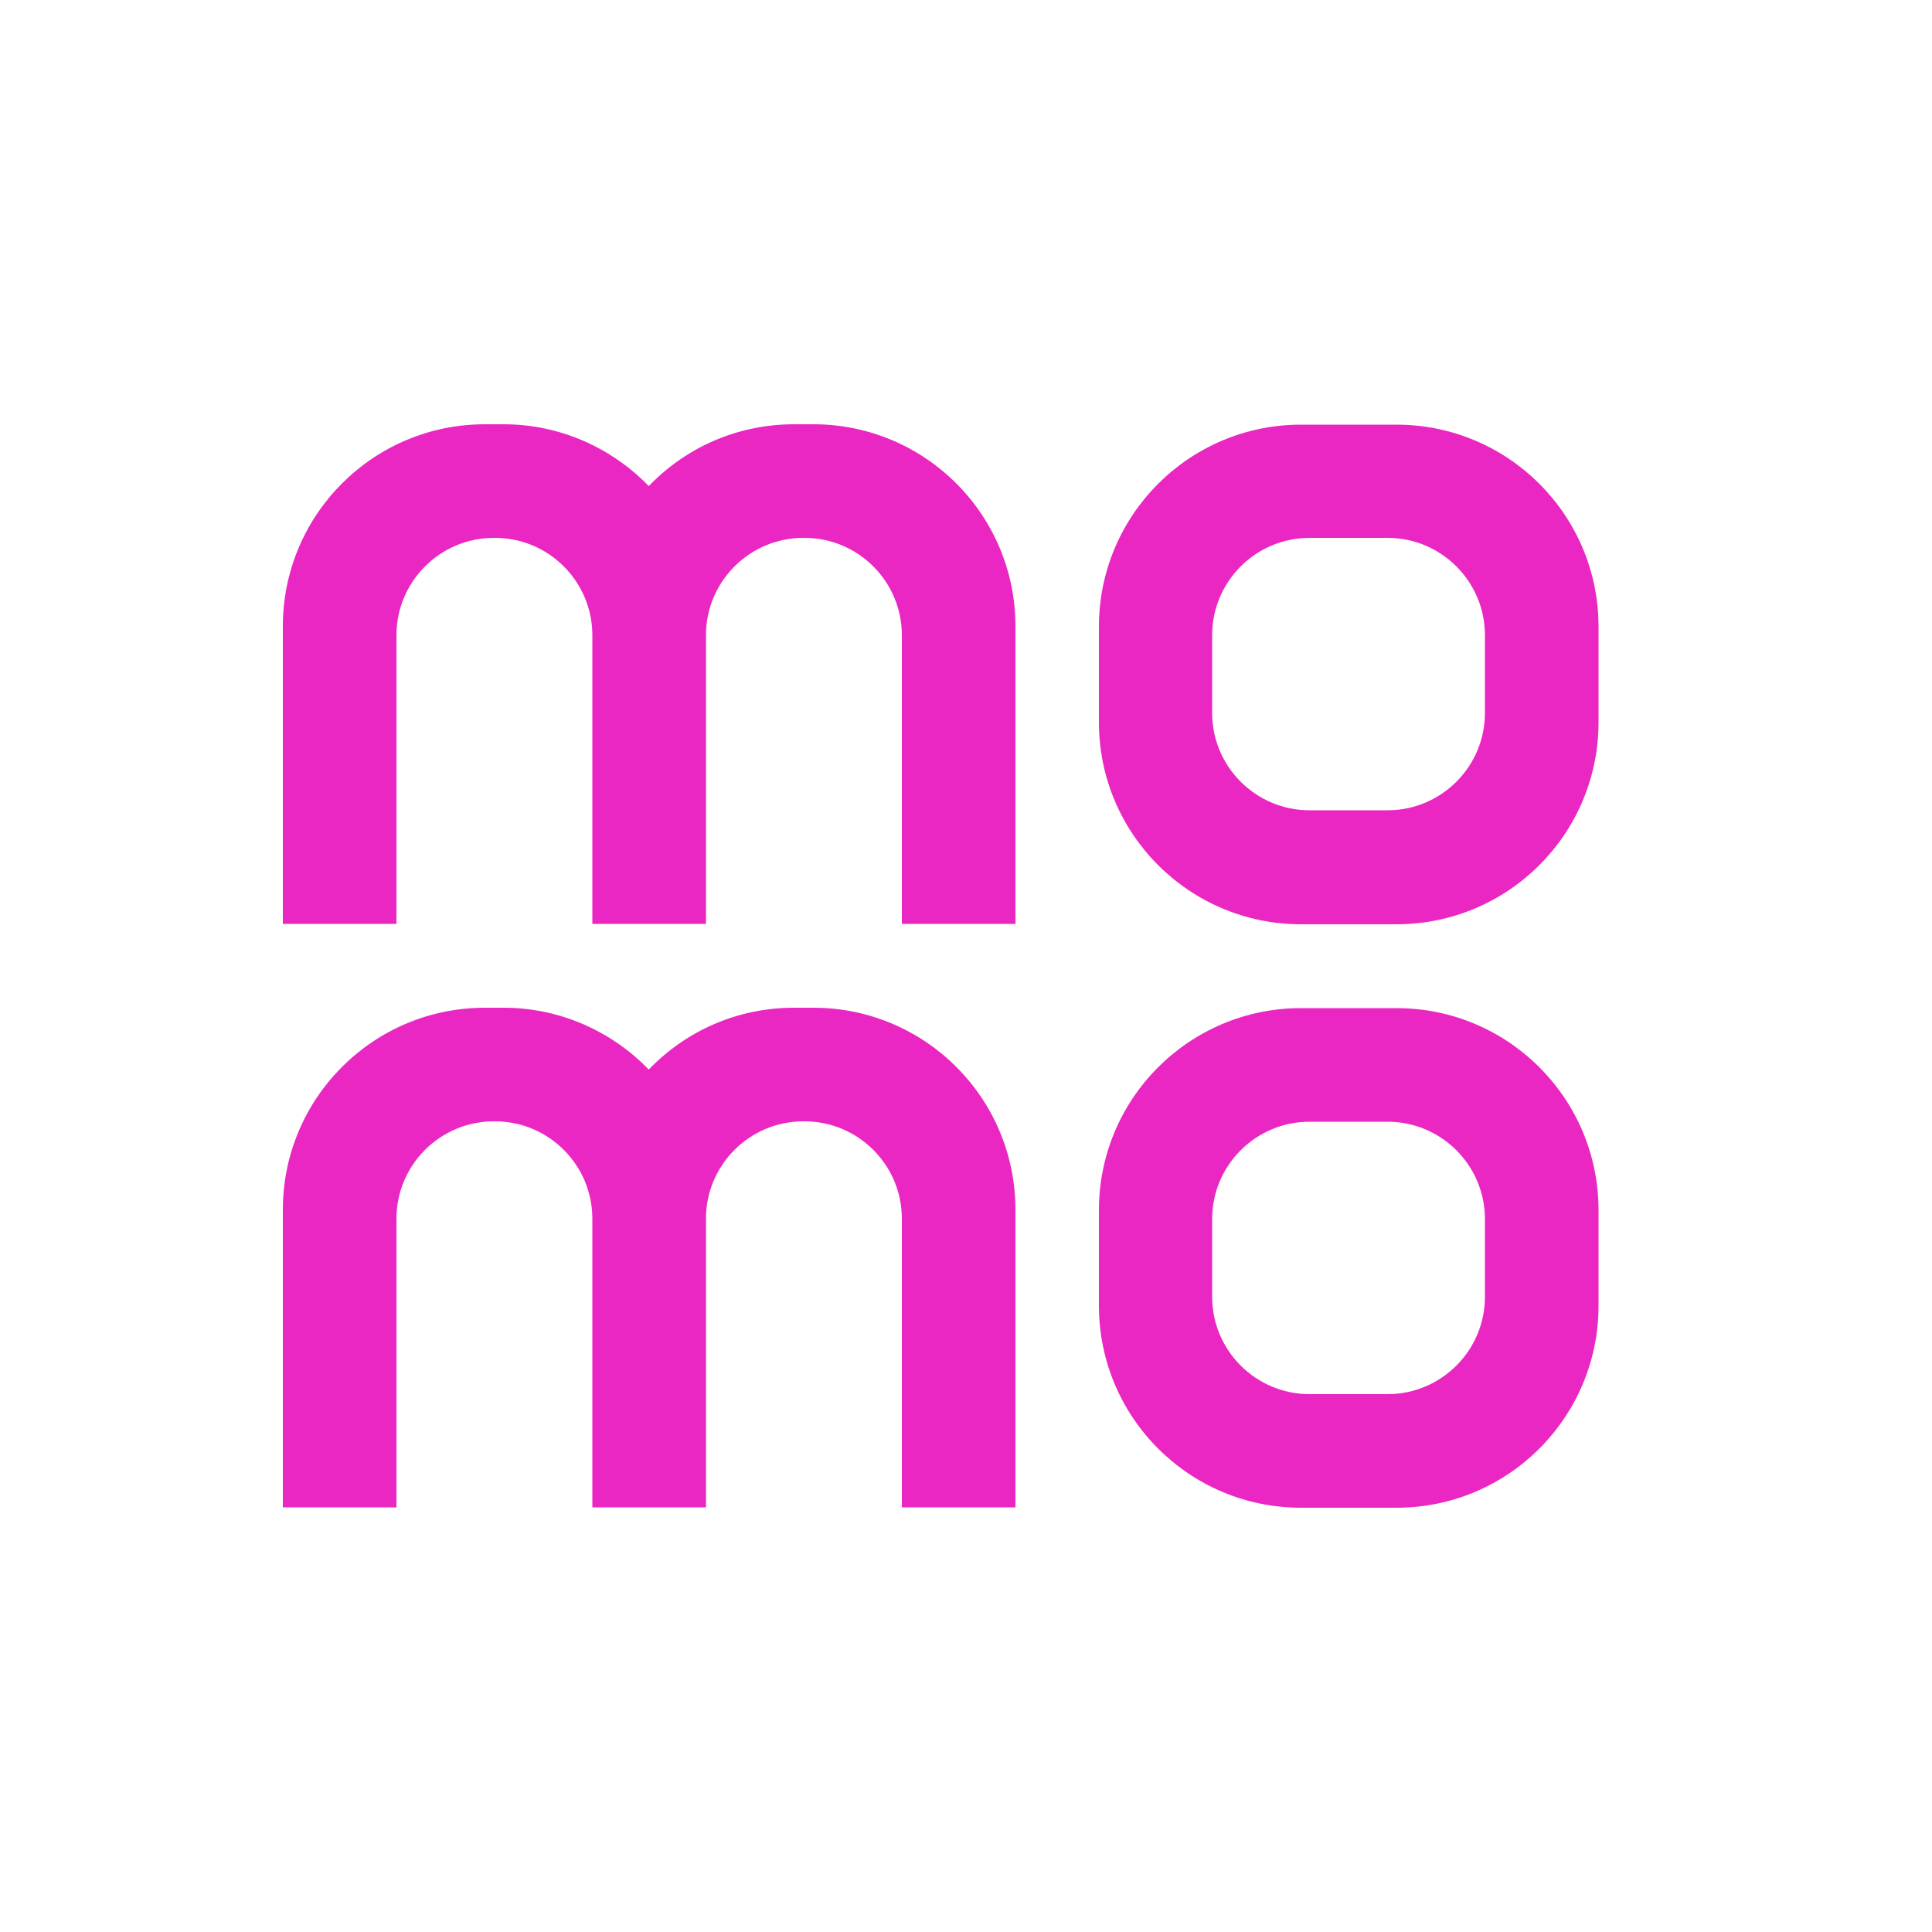 <?xml version="1.0" encoding="UTF-8"?>
<svg id="_圖層_1" data-name="圖層 1" xmlns="http://www.w3.org/2000/svg" version="1.1" viewBox="0 0 500 500">
  <defs>
    <style>
      .cls-1 {
        fill: #ea27c2;
        stroke-width: 0px;
      }
    </style>
  </defs>
  <path class="cls-1" d="M361.4,239.2h-24.7c-28.9,0-52.3-23.4-52.3-52.3v-24.7c0-28.9,23.4-52.3,52.3-52.3h24.7c28.9,0,52.3,23.4,52.3,52.3v24.7c0,28.9-23.4,52.3-52.3,52.3ZM338.9,139.2c-13.9,0-25.2,11.3-25.2,25.2v20.1c0,13.9,11.3,25.2,25.2,25.2h20.2c13.9,0,25.2-11.3,25.2-25.2v-20.1c0-13.9-11.3-25.2-25.2-25.2h-20.2Z"/>
  <path class="cls-1" d="M210.3,109.8h-4.8c-14.8,0-28.1,6.1-37.6,16-9.5-9.8-22.8-16-37.6-16h-4.8c-28.9,0-52.3,23.4-52.3,52.3v77h29.4v-74.7c0-13.9,11.3-25.2,25.2-25.2h.3c13.9,0,25.2,11.3,25.2,25.2v74.7h29.4v-74.7c0-13.9,11.3-25.2,25.2-25.2h.3c13.9,0,25.2,11.3,25.2,25.2v74.7h29.4v-77c0-28.9-23.4-52.3-52.3-52.3Z"/>
  <path class="cls-1" d="M361.4,390.2h-24.7c-28.9,0-52.3-23.4-52.3-52.3v-24.7c0-28.9,23.4-52.3,52.3-52.3h24.7c28.9,0,52.3,23.4,52.3,52.3v24.7c0,28.9-23.4,52.3-52.3,52.3ZM338.9,290.3c-13.9,0-25.2,11.3-25.2,25.2v20.1c0,13.9,11.3,25.2,25.2,25.2h20.2c13.9,0,25.2-11.3,25.2-25.2v-20.1c0-13.9-11.3-25.2-25.2-25.2h-20.2Z"/>
  <path class="cls-1" d="M210.3,260.8h-4.8c-14.8,0-28.1,6.1-37.6,16-9.5-9.8-22.8-16-37.6-16h-4.8c-28.9,0-52.3,23.4-52.3,52.3v77h29.4v-74.7c0-13.9,11.3-25.2,25.2-25.2h.3c13.9,0,25.2,11.3,25.2,25.2v74.7h29.4v-74.7c0-13.9,11.3-25.2,25.2-25.2h.3c13.9,0,25.2,11.3,25.2,25.2v74.7h29.4v-77c0-28.9-23.4-52.3-52.3-52.3Z"/>
</svg>